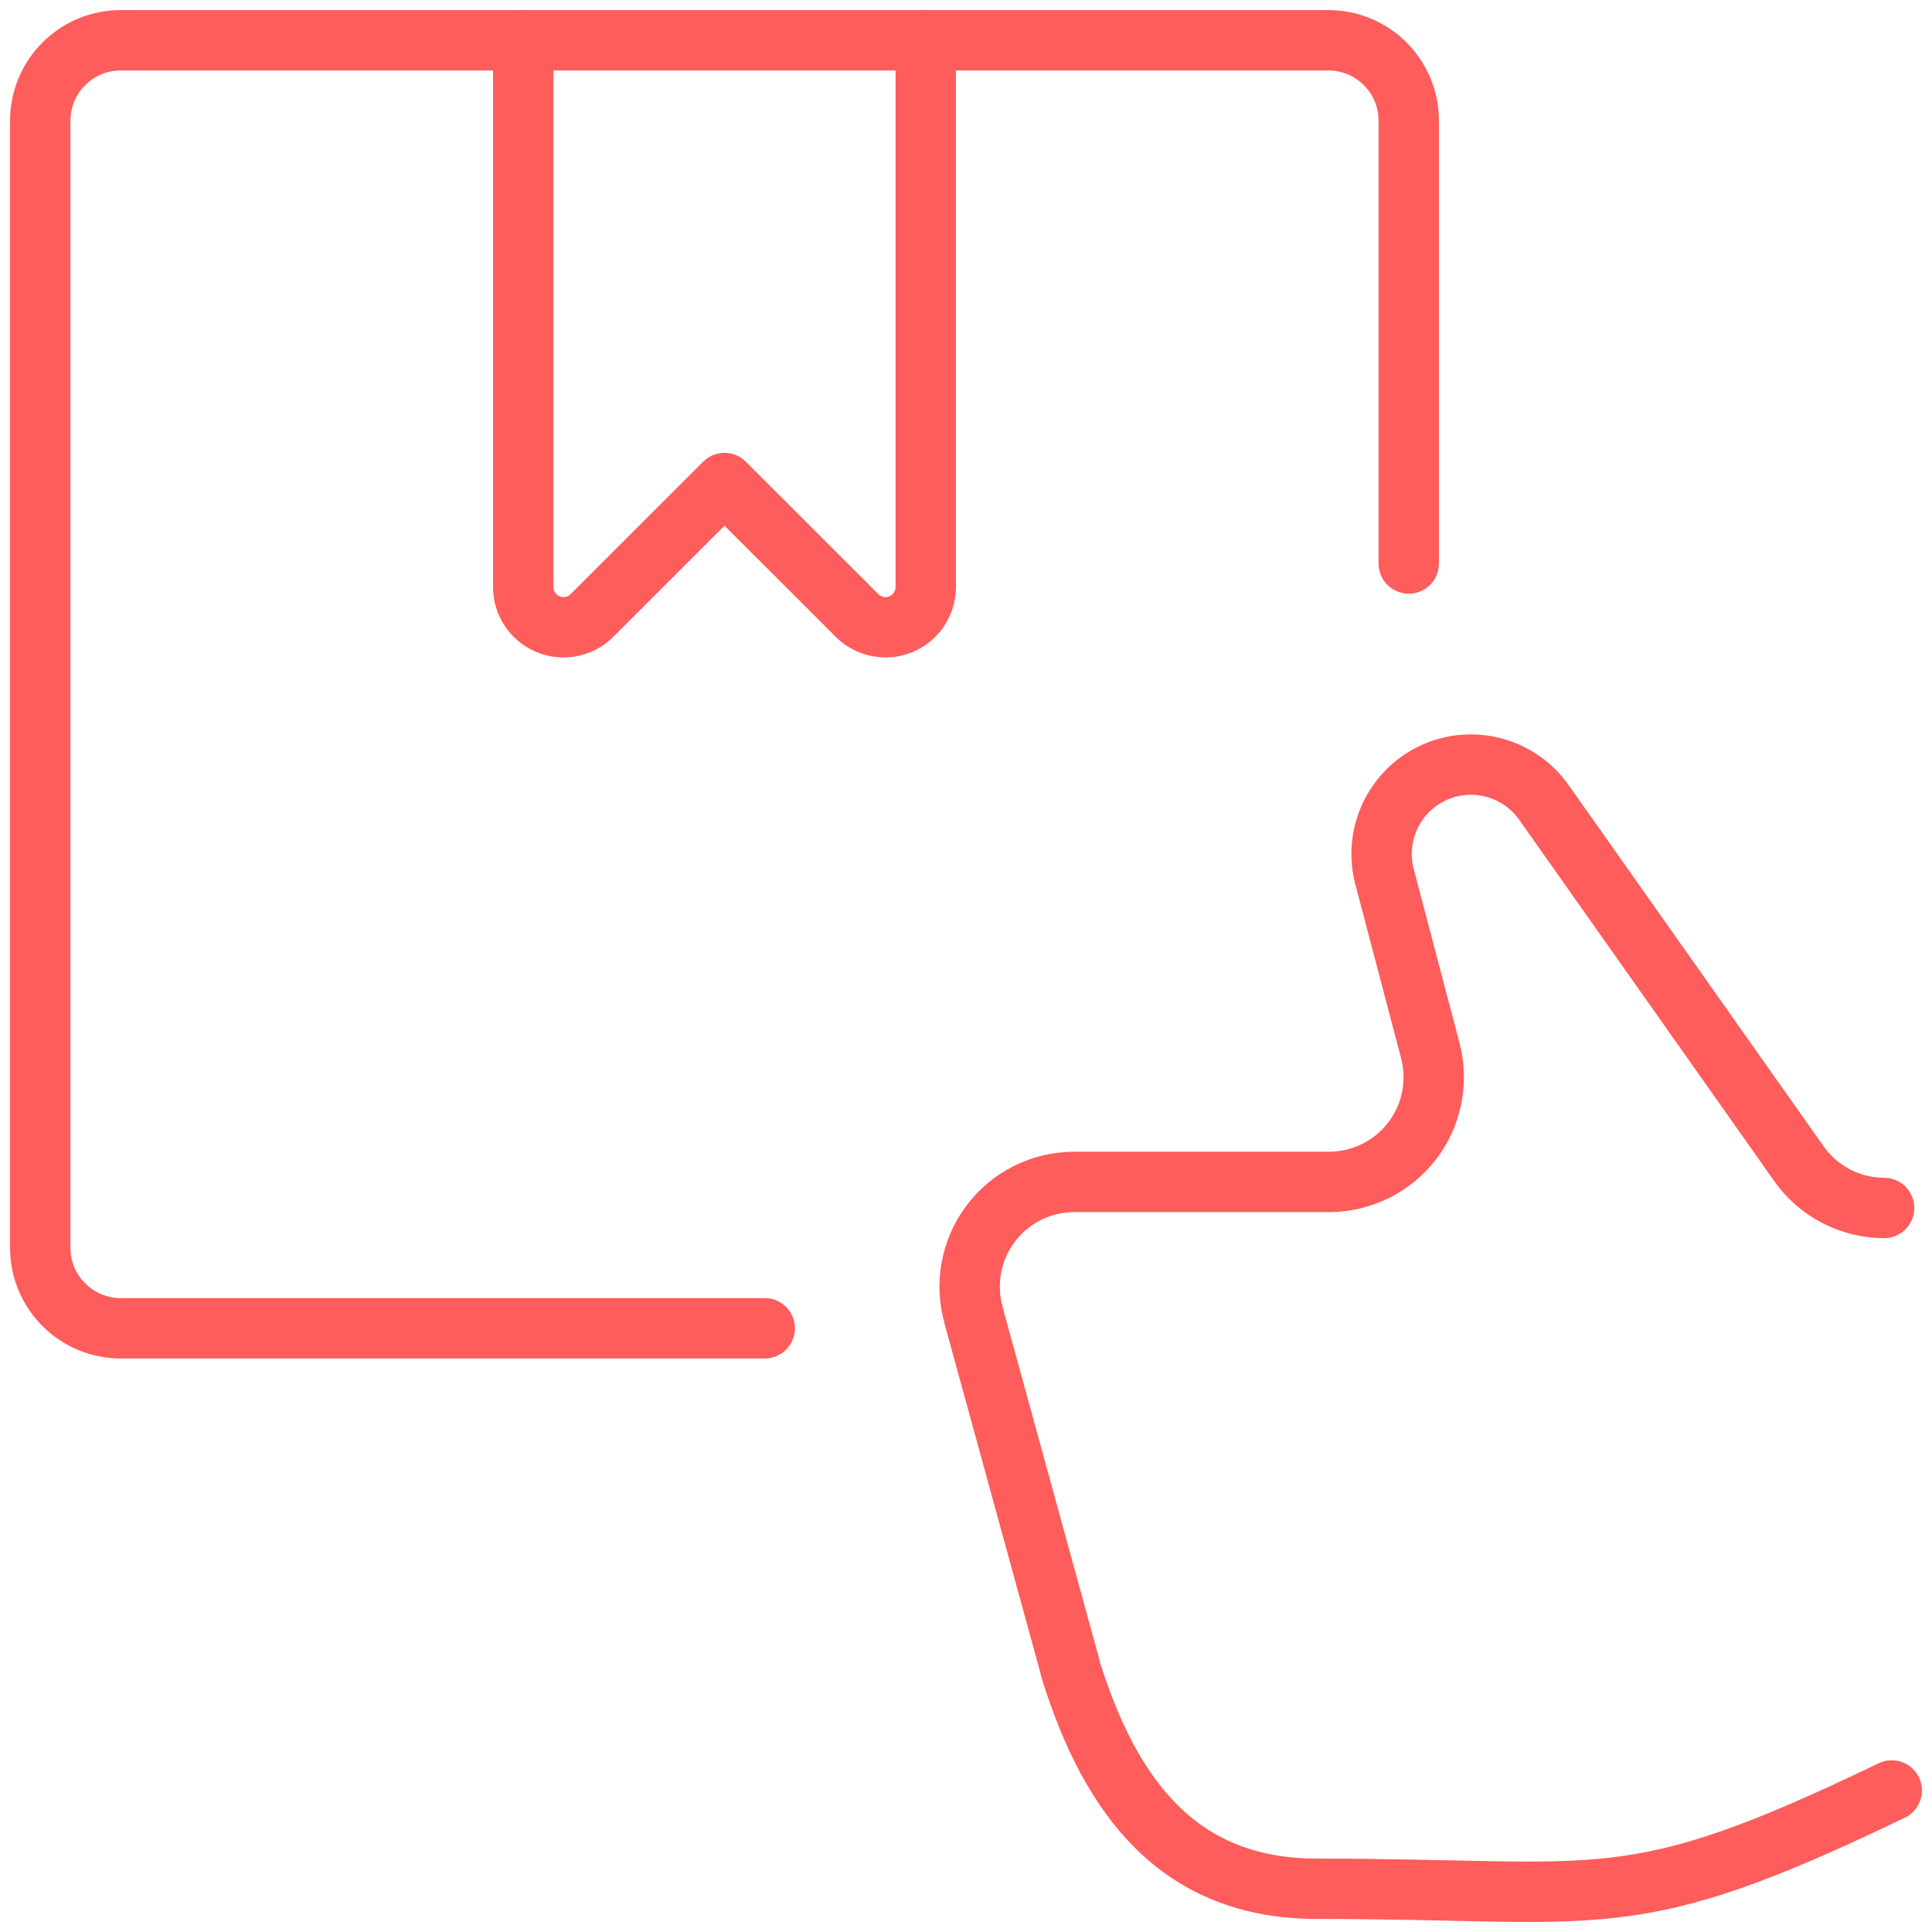 <?xml version="1.0" encoding="UTF-8"?>
<svg width="64px" height="64px" viewBox="0 0 64 64" version="1.1" xmlns="http://www.w3.org/2000/svg" xmlns:xlink="http://www.w3.org/1999/xlink">
    <!-- Generator: Sketch 64 (93537) - https://sketch.com -->
    <title>levering</title>
    <desc>Created with Sketch.</desc>
    <g id="Page-1" stroke="none" stroke-width="1" fill="none" fill-rule="evenodd" stroke-linecap="round" stroke-linejoin="round">
        <g id="levering" transform="translate(1, 1)" stroke="#FF5C5C" stroke-width="2">
            <path d="M29.667,0.334 L29.667,18.449 C29.664,18.987 29.341,19.473 28.843,19.678 C28.347,19.883 27.773,19.771 27.392,19.39 L23,15.001 L18.608,19.39 C18.227,19.771 17.653,19.883 17.157,19.678 C16.659,19.473 16.333,18.987 16.333,18.449 L16.333,0.334" id="Stroke-1"></path>
            <path d="M24.333,43.001 L3,43.001 C1.525,43.001 0.333,41.806 0.333,40.334 L0.333,3.001 C0.333,1.529 1.525,0.334 3,0.334 L43,0.334 C44.475,0.334 45.667,1.529 45.667,3.001 L45.667,17.667" id="Stroke-3"></path>
            <path d="M61.667,58.312 C52.864,62.552 52.237,61.568 42.627,61.568 C38.096,61.568 35.792,58.605 34.453,54.264 L34.453,54.237 L31.267,42.634 L31.267,42.613 C30.952,41.568 31.152,40.432 31.803,39.554 C32.451,38.677 33.477,38.157 34.571,38.152 L43.043,38.152 C44.112,38.146 45.12,37.648 45.773,36.802 C46.427,35.954 46.651,34.853 46.384,33.816 L44.864,28.04 C44.501,26.656 45.179,25.208 46.48,24.602 C47.779,24 49.323,24.416 50.147,25.586 L58.595,37.554 C59.243,38.469 60.293,39.013 61.413,39.016" id="Stroke-5"></path>
        </g>
    </g>
</svg>